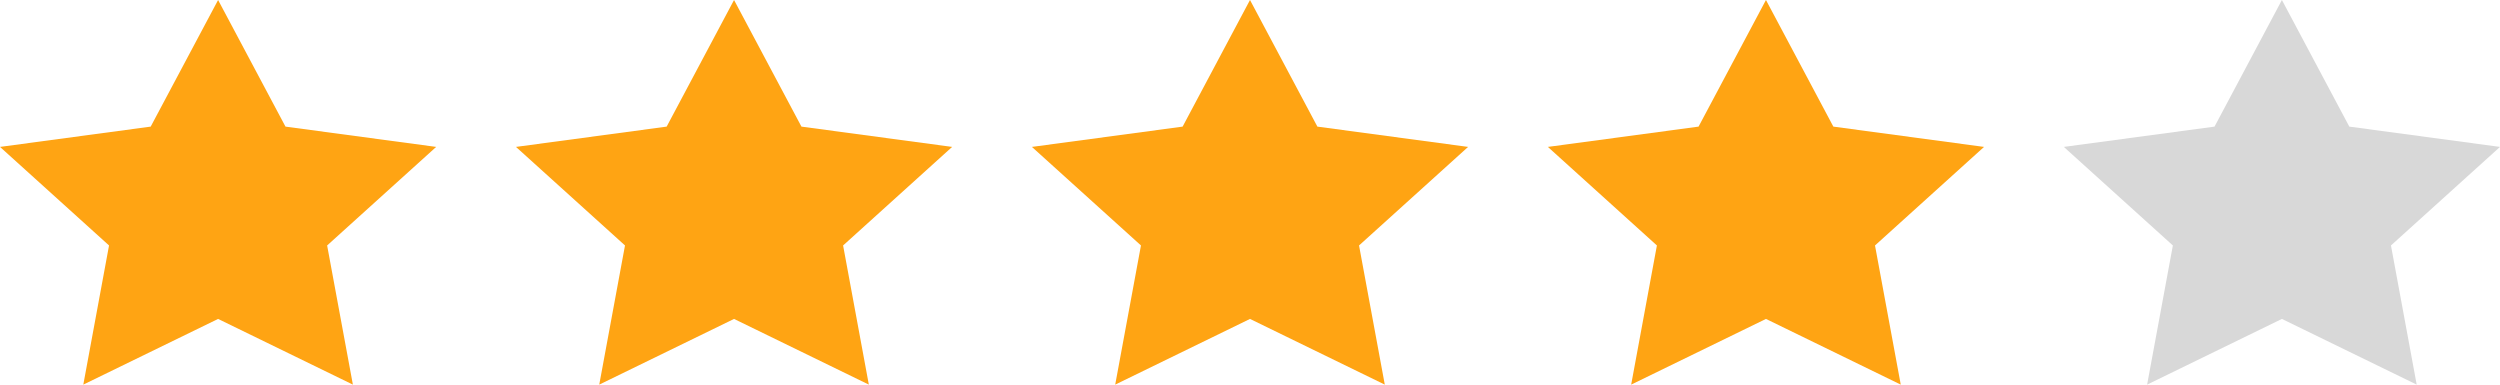 <?xml version="1.0" encoding="UTF-8"?>
<svg width="130px" height="20px" viewBox="0 0 130 20" version="1.1" xmlns="http://www.w3.org/2000/svg" xmlns:xlink="http://www.w3.org/1999/xlink">
    <!-- Generator: Sketch 40.3 (33839) - http://www.bohemiancoding.com/sketch -->
    <title>Group 7</title>
    <desc>Created with Sketch.</desc>
    <defs></defs>
    <g id="Page-1" stroke="none" stroke-width="1" fill="none" fill-rule="evenodd">
        <g id="Tablet-Portrait" transform="translate(-319, -3559)">
            <g id="Group-7" transform="translate(318, 3559)">
                <g id="Group-5" transform="translate(1, 0)"></g>
                <polygon id="Star" fill="#FFA413" points="12.341 16.584 5.332 20 6.67 12.764 1 7.639 8.836 6.584 12.341 0 15.845 6.584 23.681 7.639 18.011 12.764 19.35 20"></polygon>
                <polygon id="Star-Copy-2" fill="#FFA413" points="66 16.584 58.991 20 60.33 12.764 54.659 7.639 62.496 6.584 66 0 69.504 6.584 77.341 7.639 71.67 12.764 73.009 20"></polygon>
                <polygon id="Star-Copy" fill="#FFA413" points="39.17 16.584 32.161 20 33.5 12.764 27.83 7.639 35.666 6.584 39.17 0 42.675 6.584 50.511 7.639 44.841 12.764 46.179 20"></polygon>
                <polygon id="Star-Copy-3" fill="#FFA413" points="92.83 16.584 85.821 20 87.159 12.764 81.489 7.639 89.325 6.584 92.83 0 96.334 6.584 104.17 7.639 98.5 12.764 99.839 20"></polygon>
                <polygon id="Star-Copy-4" fill="#D8D8D8" points="119.659 16.584 112.65 20 113.989 12.764 108.319 7.639 116.155 6.584 119.659 0 123.164 6.584 131 7.639 125.33 12.764 126.668 20"></polygon>
            </g>
        </g>
    </g>
</svg>